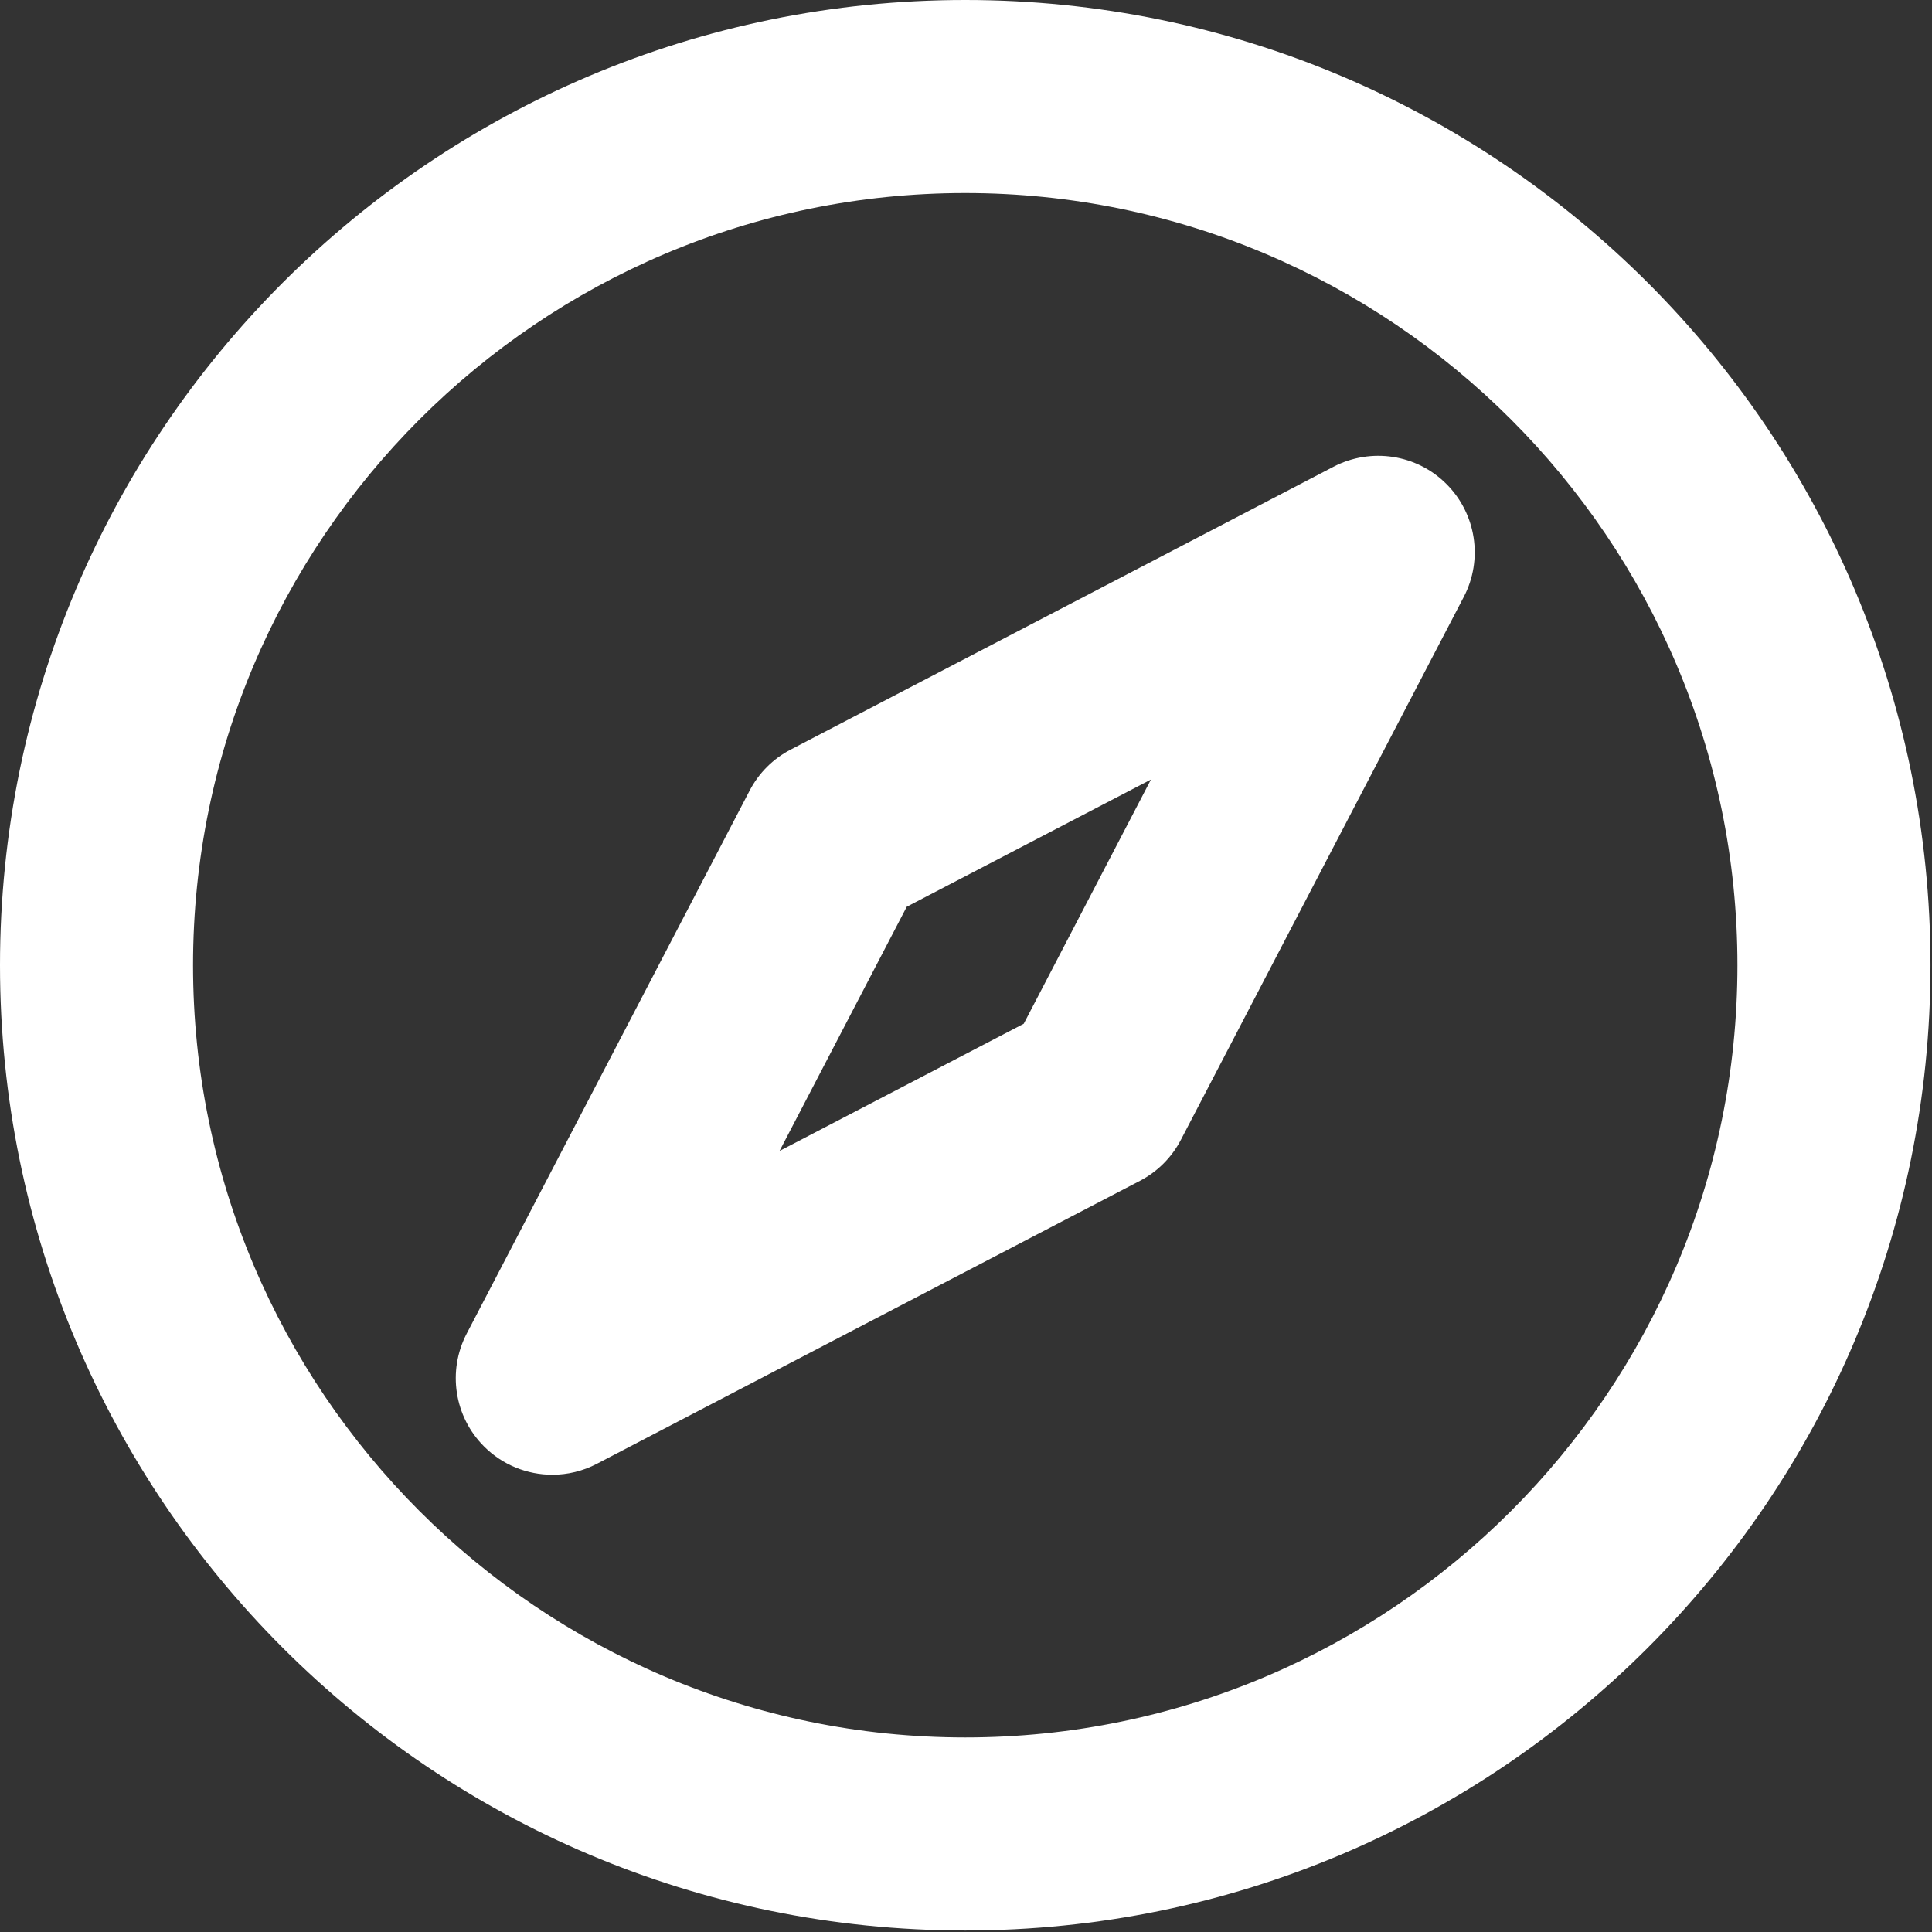 <?xml version="1.0" encoding="UTF-8" standalone="no"?>
<!DOCTYPE svg PUBLIC "-//W3C//DTD SVG 1.1//EN" "http://www.w3.org/Graphics/SVG/1.1/DTD/svg11.dtd">
<svg width="100%" height="100%" viewBox="0 0 427 427" version="1.1" xmlns="http://www.w3.org/2000/svg" xmlns:xlink="http://www.w3.org/1999/xlink" xml:space="preserve" xmlns:serif="http://www.serif.com/" style="fill-rule:evenodd;clip-rule:evenodd;stroke-linejoin:round;stroke-miterlimit:2;">
    <rect x="0" y="0" width="427" height="427" fill="#333333" stroke="none"/>
    <g transform="matrix(1,0,0,1,-42.667,-42.667)">
        <g>
            <g>
                <path d="M256,469.333C373.82,469.333 469.333,373.82 469.333,256C469.333,138.18 373.82,42.667 256,42.667C138.18,42.667 42.667,138.18 42.667,256C42.667,373.82 138.18,469.333 256,469.333ZM256,85.333C350.106,85.333 426.667,161.894 426.667,256C426.667,350.106 350.106,426.667 256,426.667C161.894,426.667 85.333,350.106 85.333,256C85.333,161.894 161.894,85.333 256,85.333Z" style="fill:white;fill-rule:nonzero;"/>
                <path d="M164.74,368.604C168.094,368.604 171.469,367.812 174.583,366.187L294.594,303.654C298.479,301.634 301.636,298.477 303.657,294.592L366.189,174.581C370.492,166.321 368.939,156.226 362.355,149.645C355.793,143.061 345.679,141.53 337.419,145.811L217.408,208.343C213.523,210.364 210.366,213.521 208.346,217.406L145.813,337.417C141.51,345.677 143.063,355.772 149.647,362.353C153.739,366.458 159.209,368.604 164.74,368.604ZM243.072,243.072L297.041,214.957L268.928,268.928L214.959,297.043L243.072,243.072Z" style="fill:white;fill-rule:nonzero;"/>
            </g>
        </g>
    </g>
</svg>

